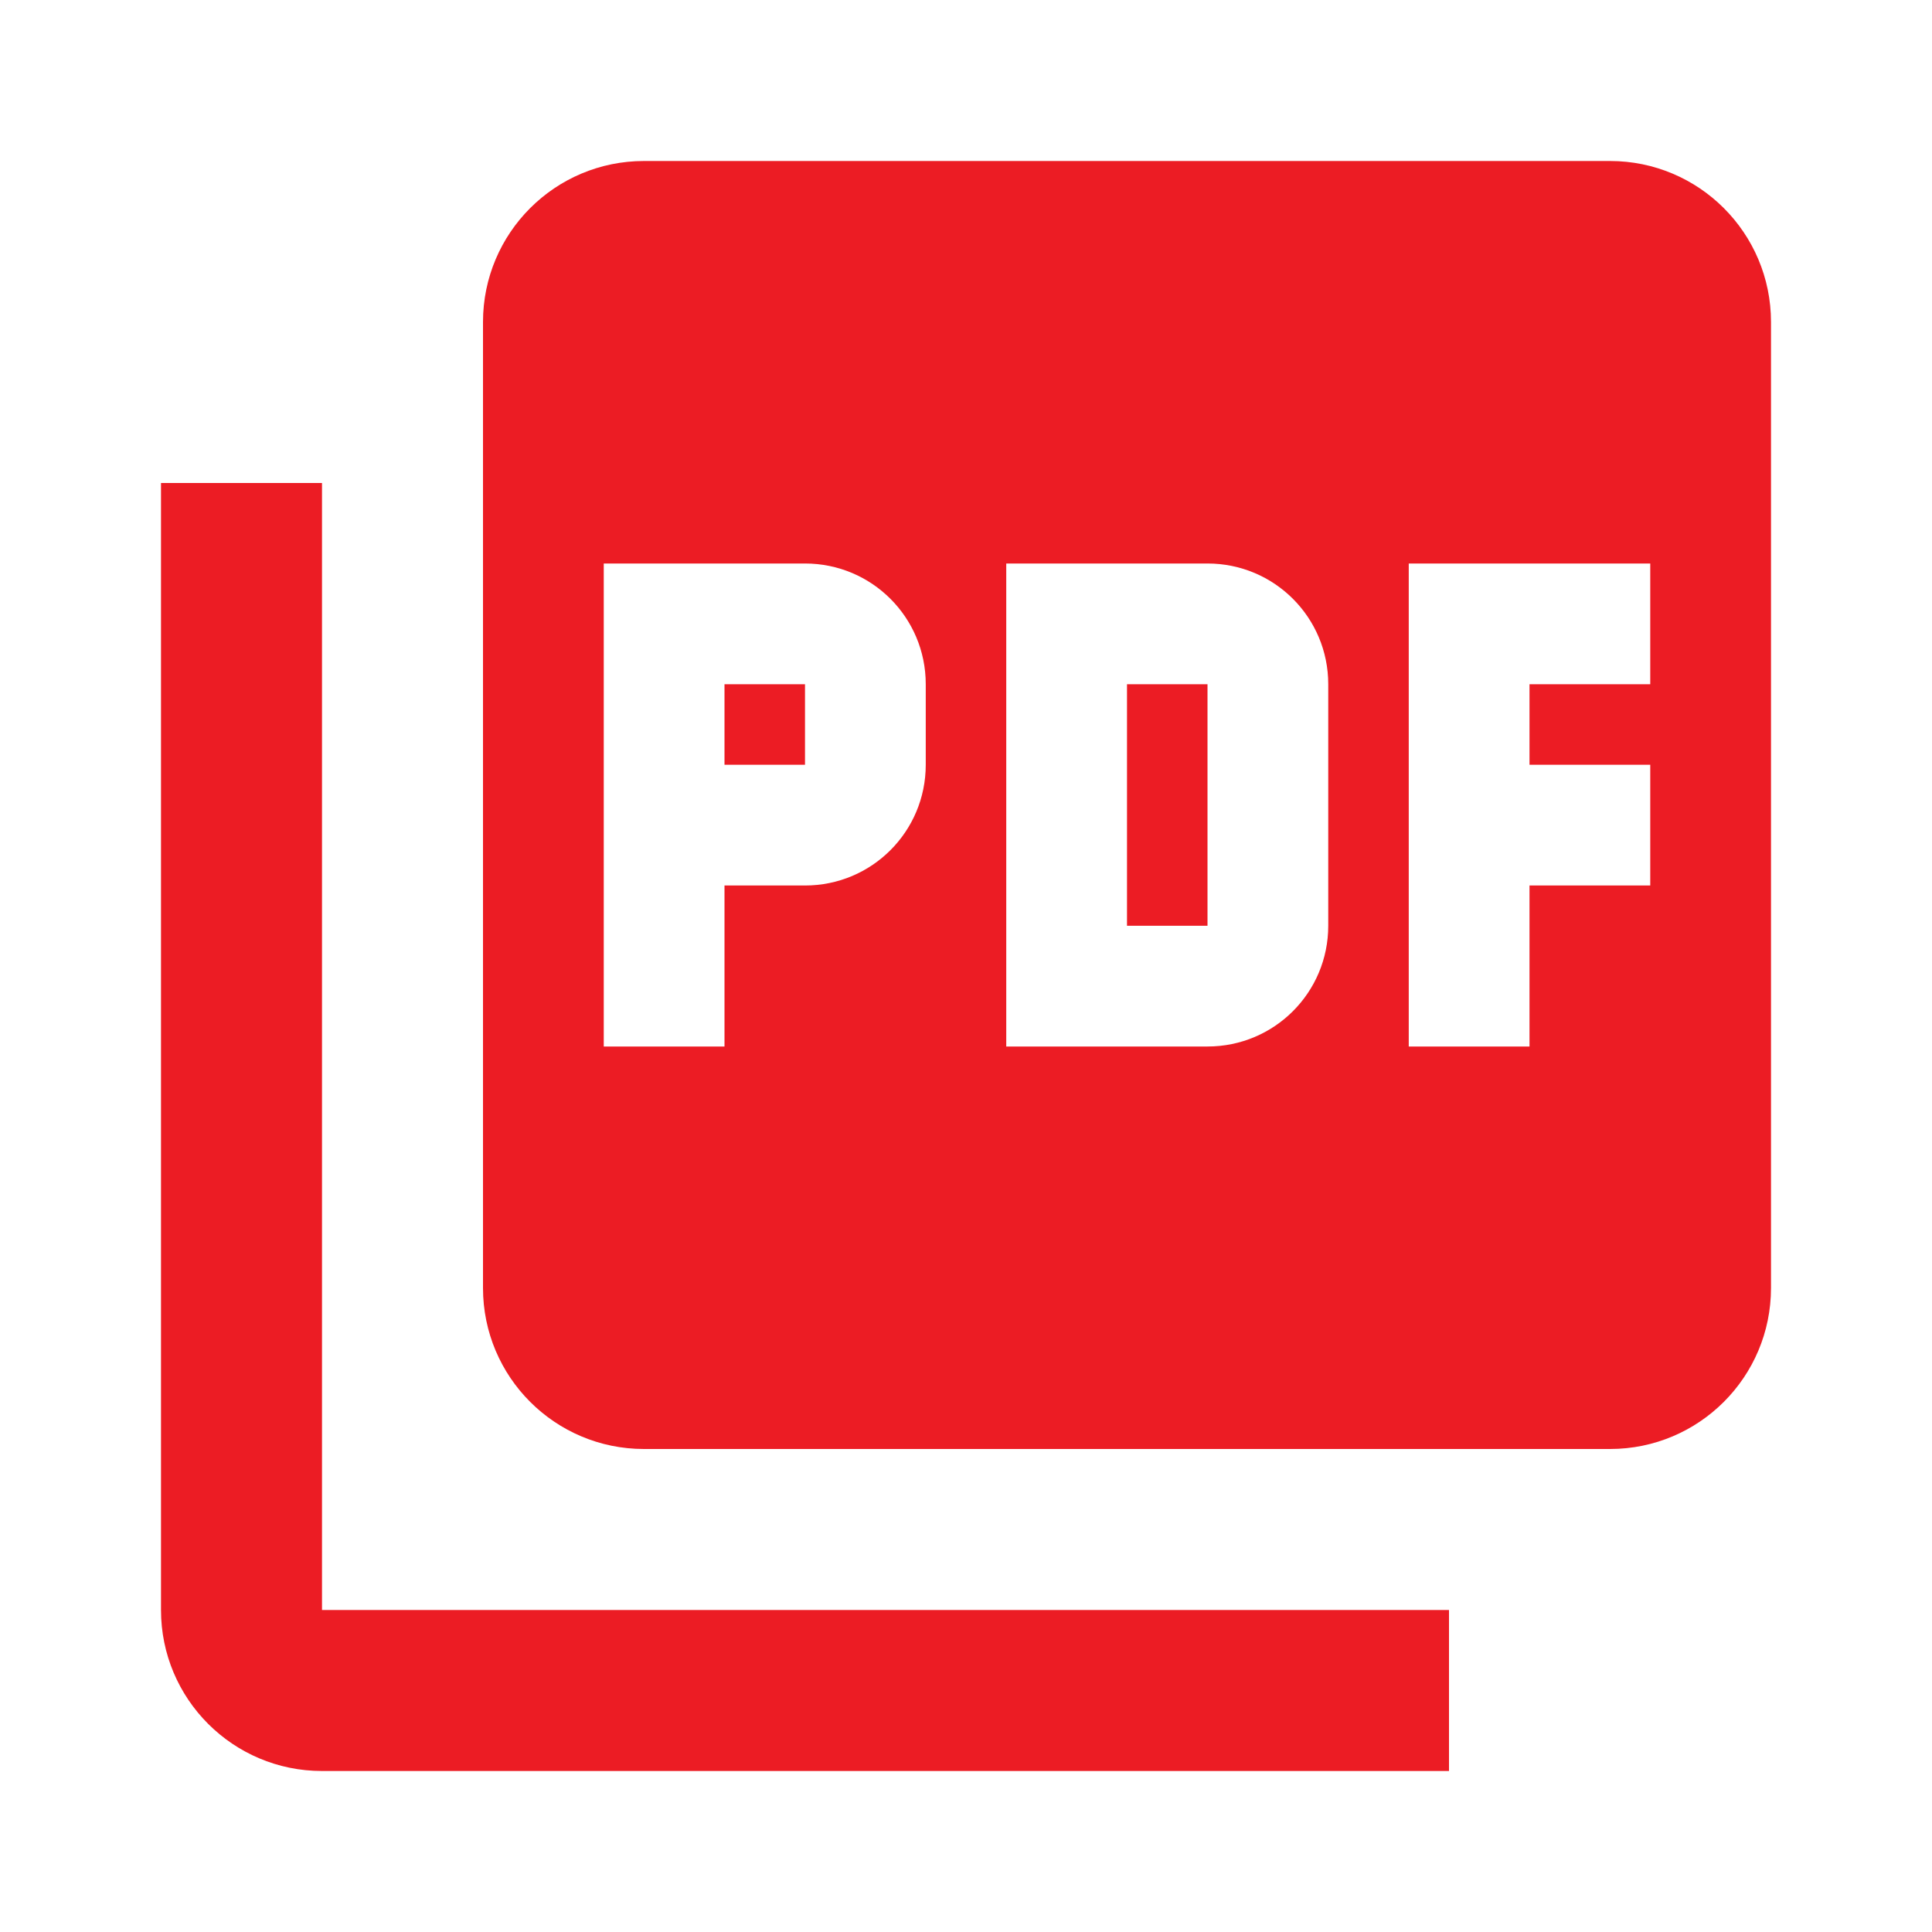 <svg width="48" height="48" viewBox="0 0 48 48" fill="none" xmlns="http://www.w3.org/2000/svg">
<g clip-path="url(#clip0_280_2319)">
<path d="M40 4H16C13.79 4 12 5.79 12 8V32C12 34.21 13.79 36 16 36H40C42.21 36 44 34.21 44 32V8C44 5.79 42.21 4 40 4ZM23 19C23 20.66 21.66 22 20 22H18V26H15V14H20C21.66 14 23 15.34 23 17V19ZM33 23C33 24.66 31.66 26 30 26H25V14H30C31.66 14 33 15.34 33 17V23ZM41 17H38V19H41V22H38V26H35V14H41V17ZM18 19H20V17H18V19ZM8 12H4V40C4 42.21 5.79 44 8 44H36V40H8V12ZM28 23H30V17H28V23Z" fill="#EC1C24"/>
</g>
<defs>
<clipPath id="clip0_280_2319">
<rect width="48" height="48" fill="white"/>
</clipPath>
</defs>
</svg>
